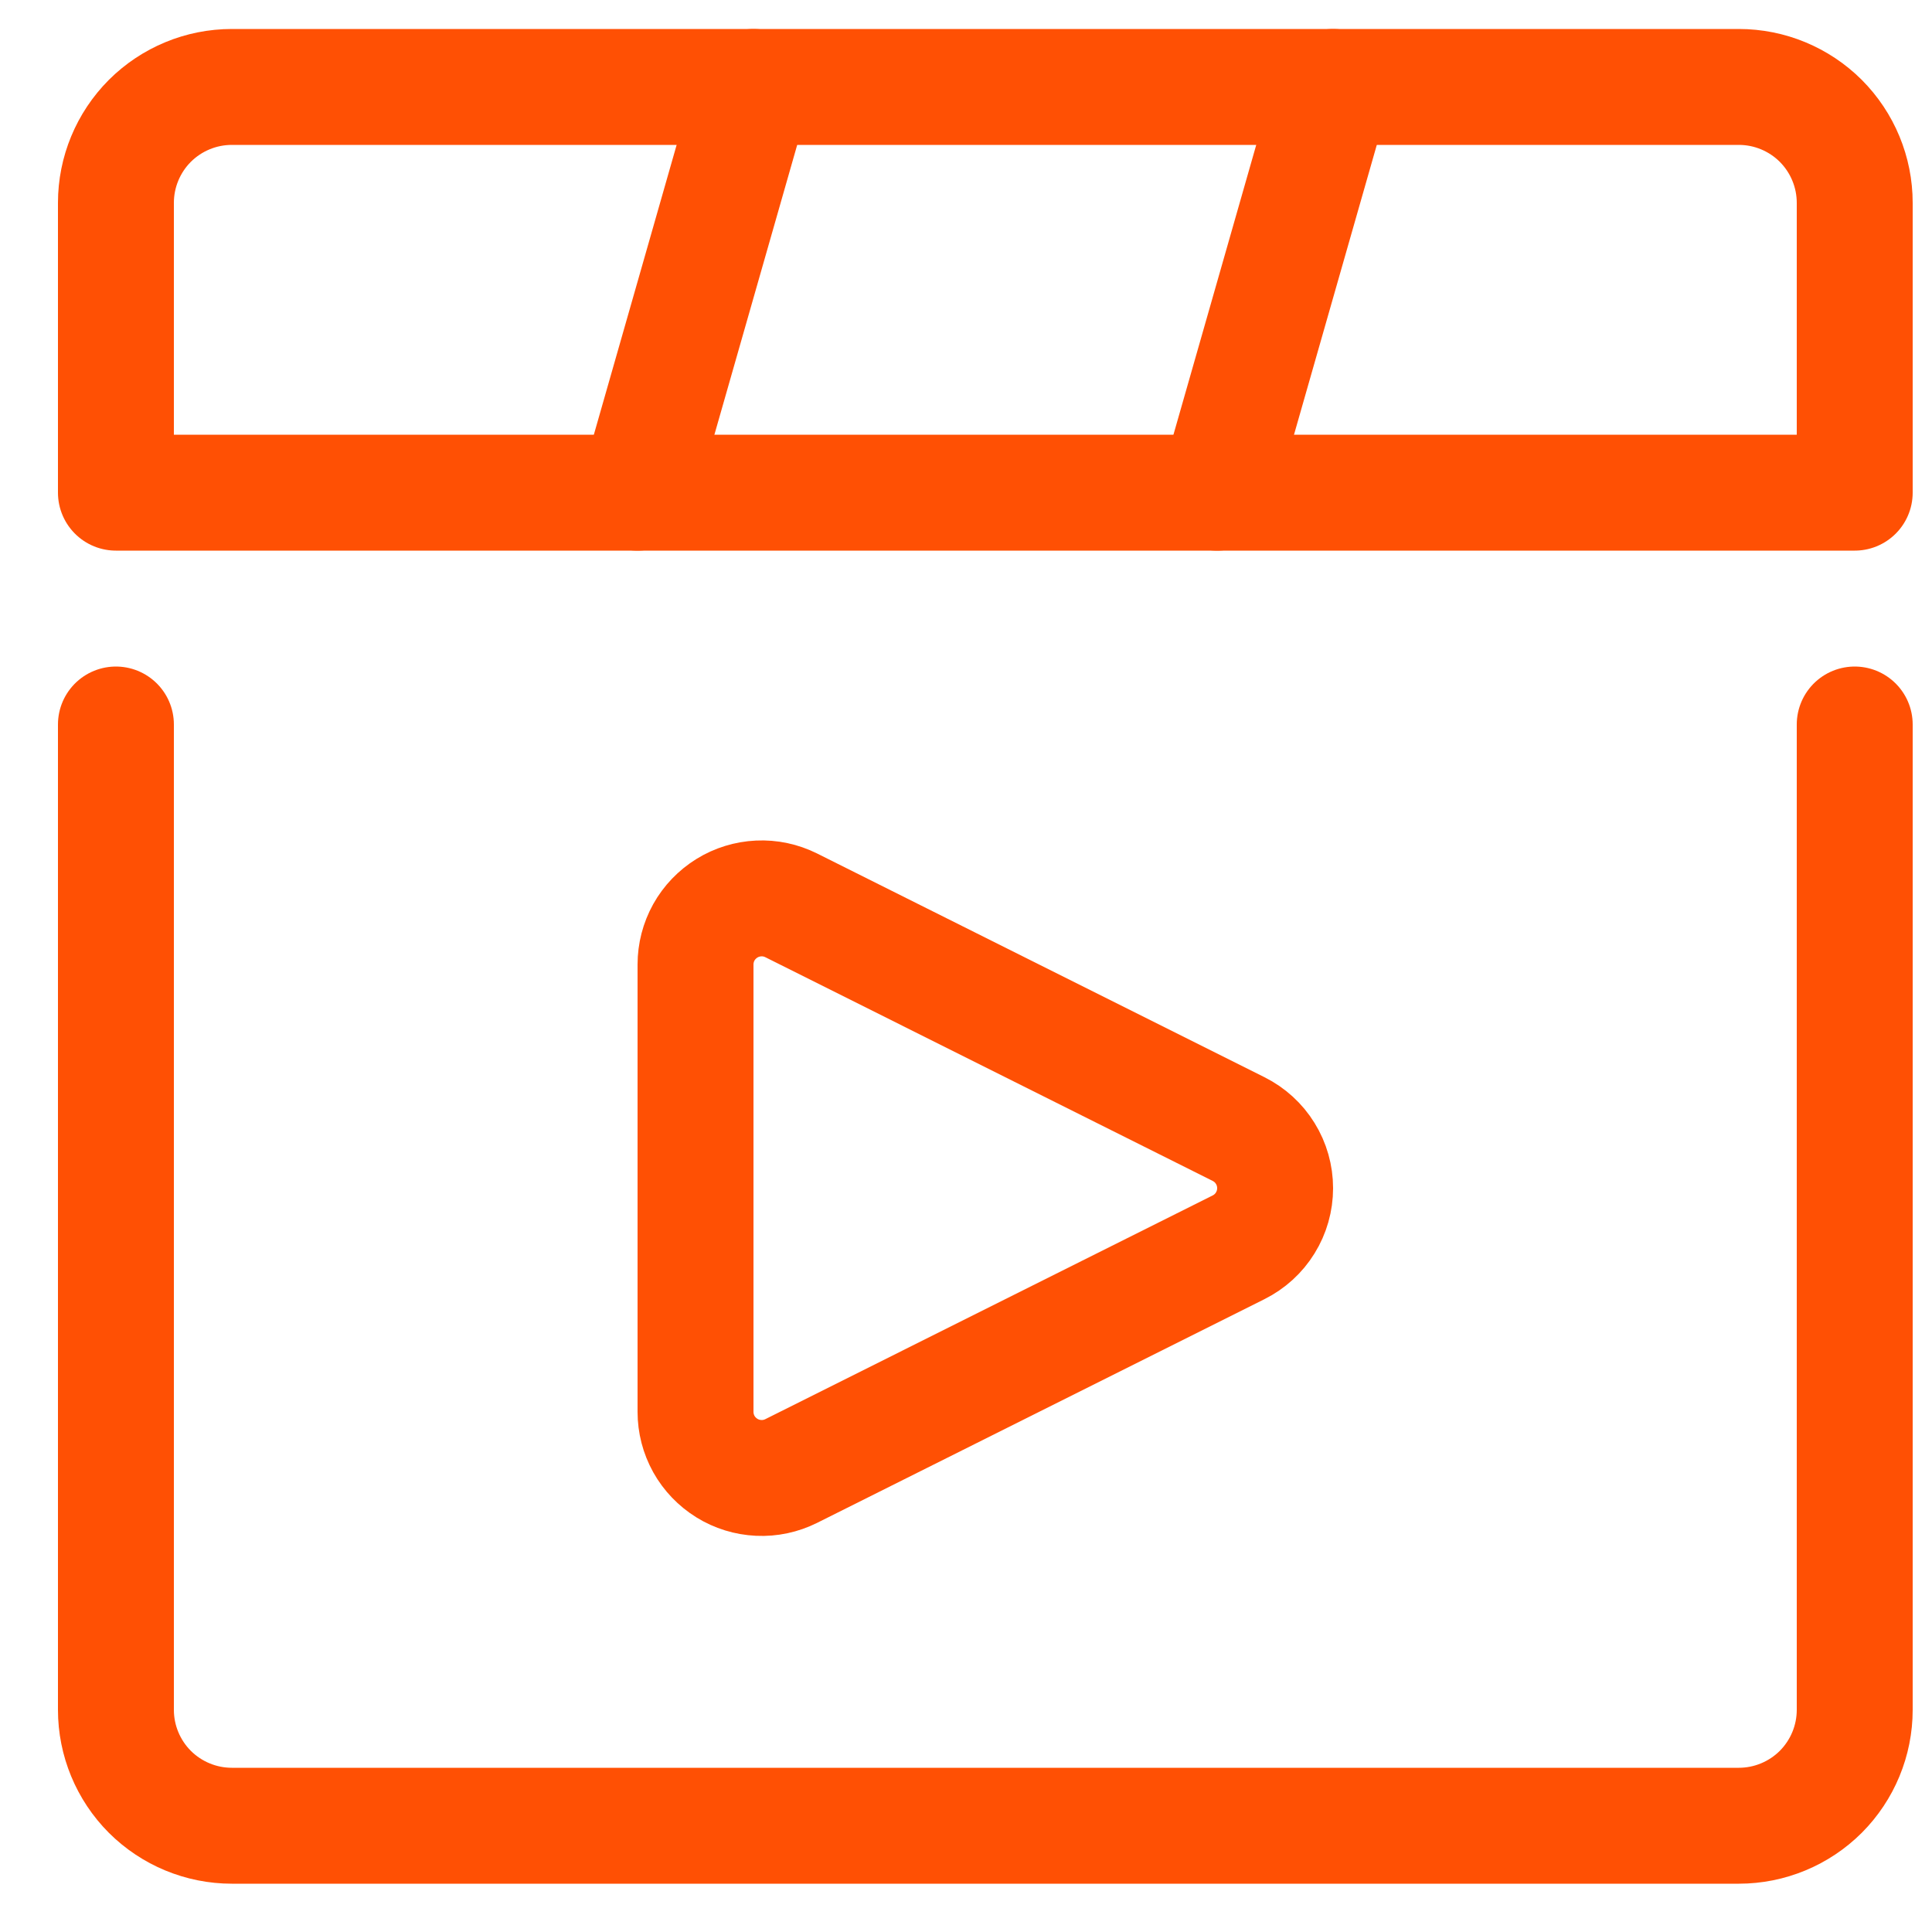 <svg xmlns="http://www.w3.org/2000/svg" width="25" height="25" viewBox="0 0 25 25" fill="none"><g clip-path="url(#clip0_1315_6602)"><path d="M24 9.375V22.125C24 22.523 23.842 22.904 23.561 23.186C23.279 23.467 22.898 23.625 22.5 23.625H3C2.602 23.625 2.221 23.467 1.939 23.186C1.658 22.904 1.5 22.523 1.5 22.125V9.375" stroke="#FF5004" stroke-width="1.5" stroke-linecap="round" stroke-linejoin="round"></path><path d="M24 6.375H1.5V2.625C1.5 2.227 1.658 1.846 1.939 1.564C2.221 1.283 2.602 1.125 3 1.125H22.5C22.898 1.125 23.279 1.283 23.561 1.564C23.842 1.846 24 2.227 24 2.625V6.375Z" stroke="#FF5004" stroke-width="1.5" stroke-linecap="round" stroke-linejoin="round"></path><path d="M8.25 6.375L9.75 1.125" stroke="#FF5004" stroke-width="1.5" stroke-linecap="round" stroke-linejoin="round"></path><path d="M15.75 6.375L17.25 1.125" stroke="#FF5004" stroke-width="1.5" stroke-linecap="round" stroke-linejoin="round"></path><path d="M10.238 19.035C10.107 19.1 9.963 19.131 9.817 19.124C9.671 19.117 9.53 19.074 9.406 18.997C9.282 18.92 9.179 18.813 9.108 18.686C9.037 18.558 9 18.415 9 18.269V12.481C9 12.335 9.037 12.192 9.108 12.064C9.179 11.937 9.282 11.83 9.406 11.753C9.53 11.676 9.671 11.633 9.817 11.626C9.963 11.619 10.107 11.65 10.238 11.715L16.027 14.61C16.169 14.681 16.289 14.79 16.372 14.925C16.456 15.06 16.5 15.216 16.5 15.375C16.5 15.534 16.456 15.69 16.372 15.825C16.289 15.96 16.169 16.069 16.027 16.14L10.238 19.035Z" stroke="#FF5004" stroke-width="1.5" stroke-linecap="round" stroke-linejoin="round"></path></g><defs><clipPath id="clip0_1315_6602"><rect width="24" height="24" fill="white" transform="translate(0.75 0.375)"></rect></clipPath></defs></svg>